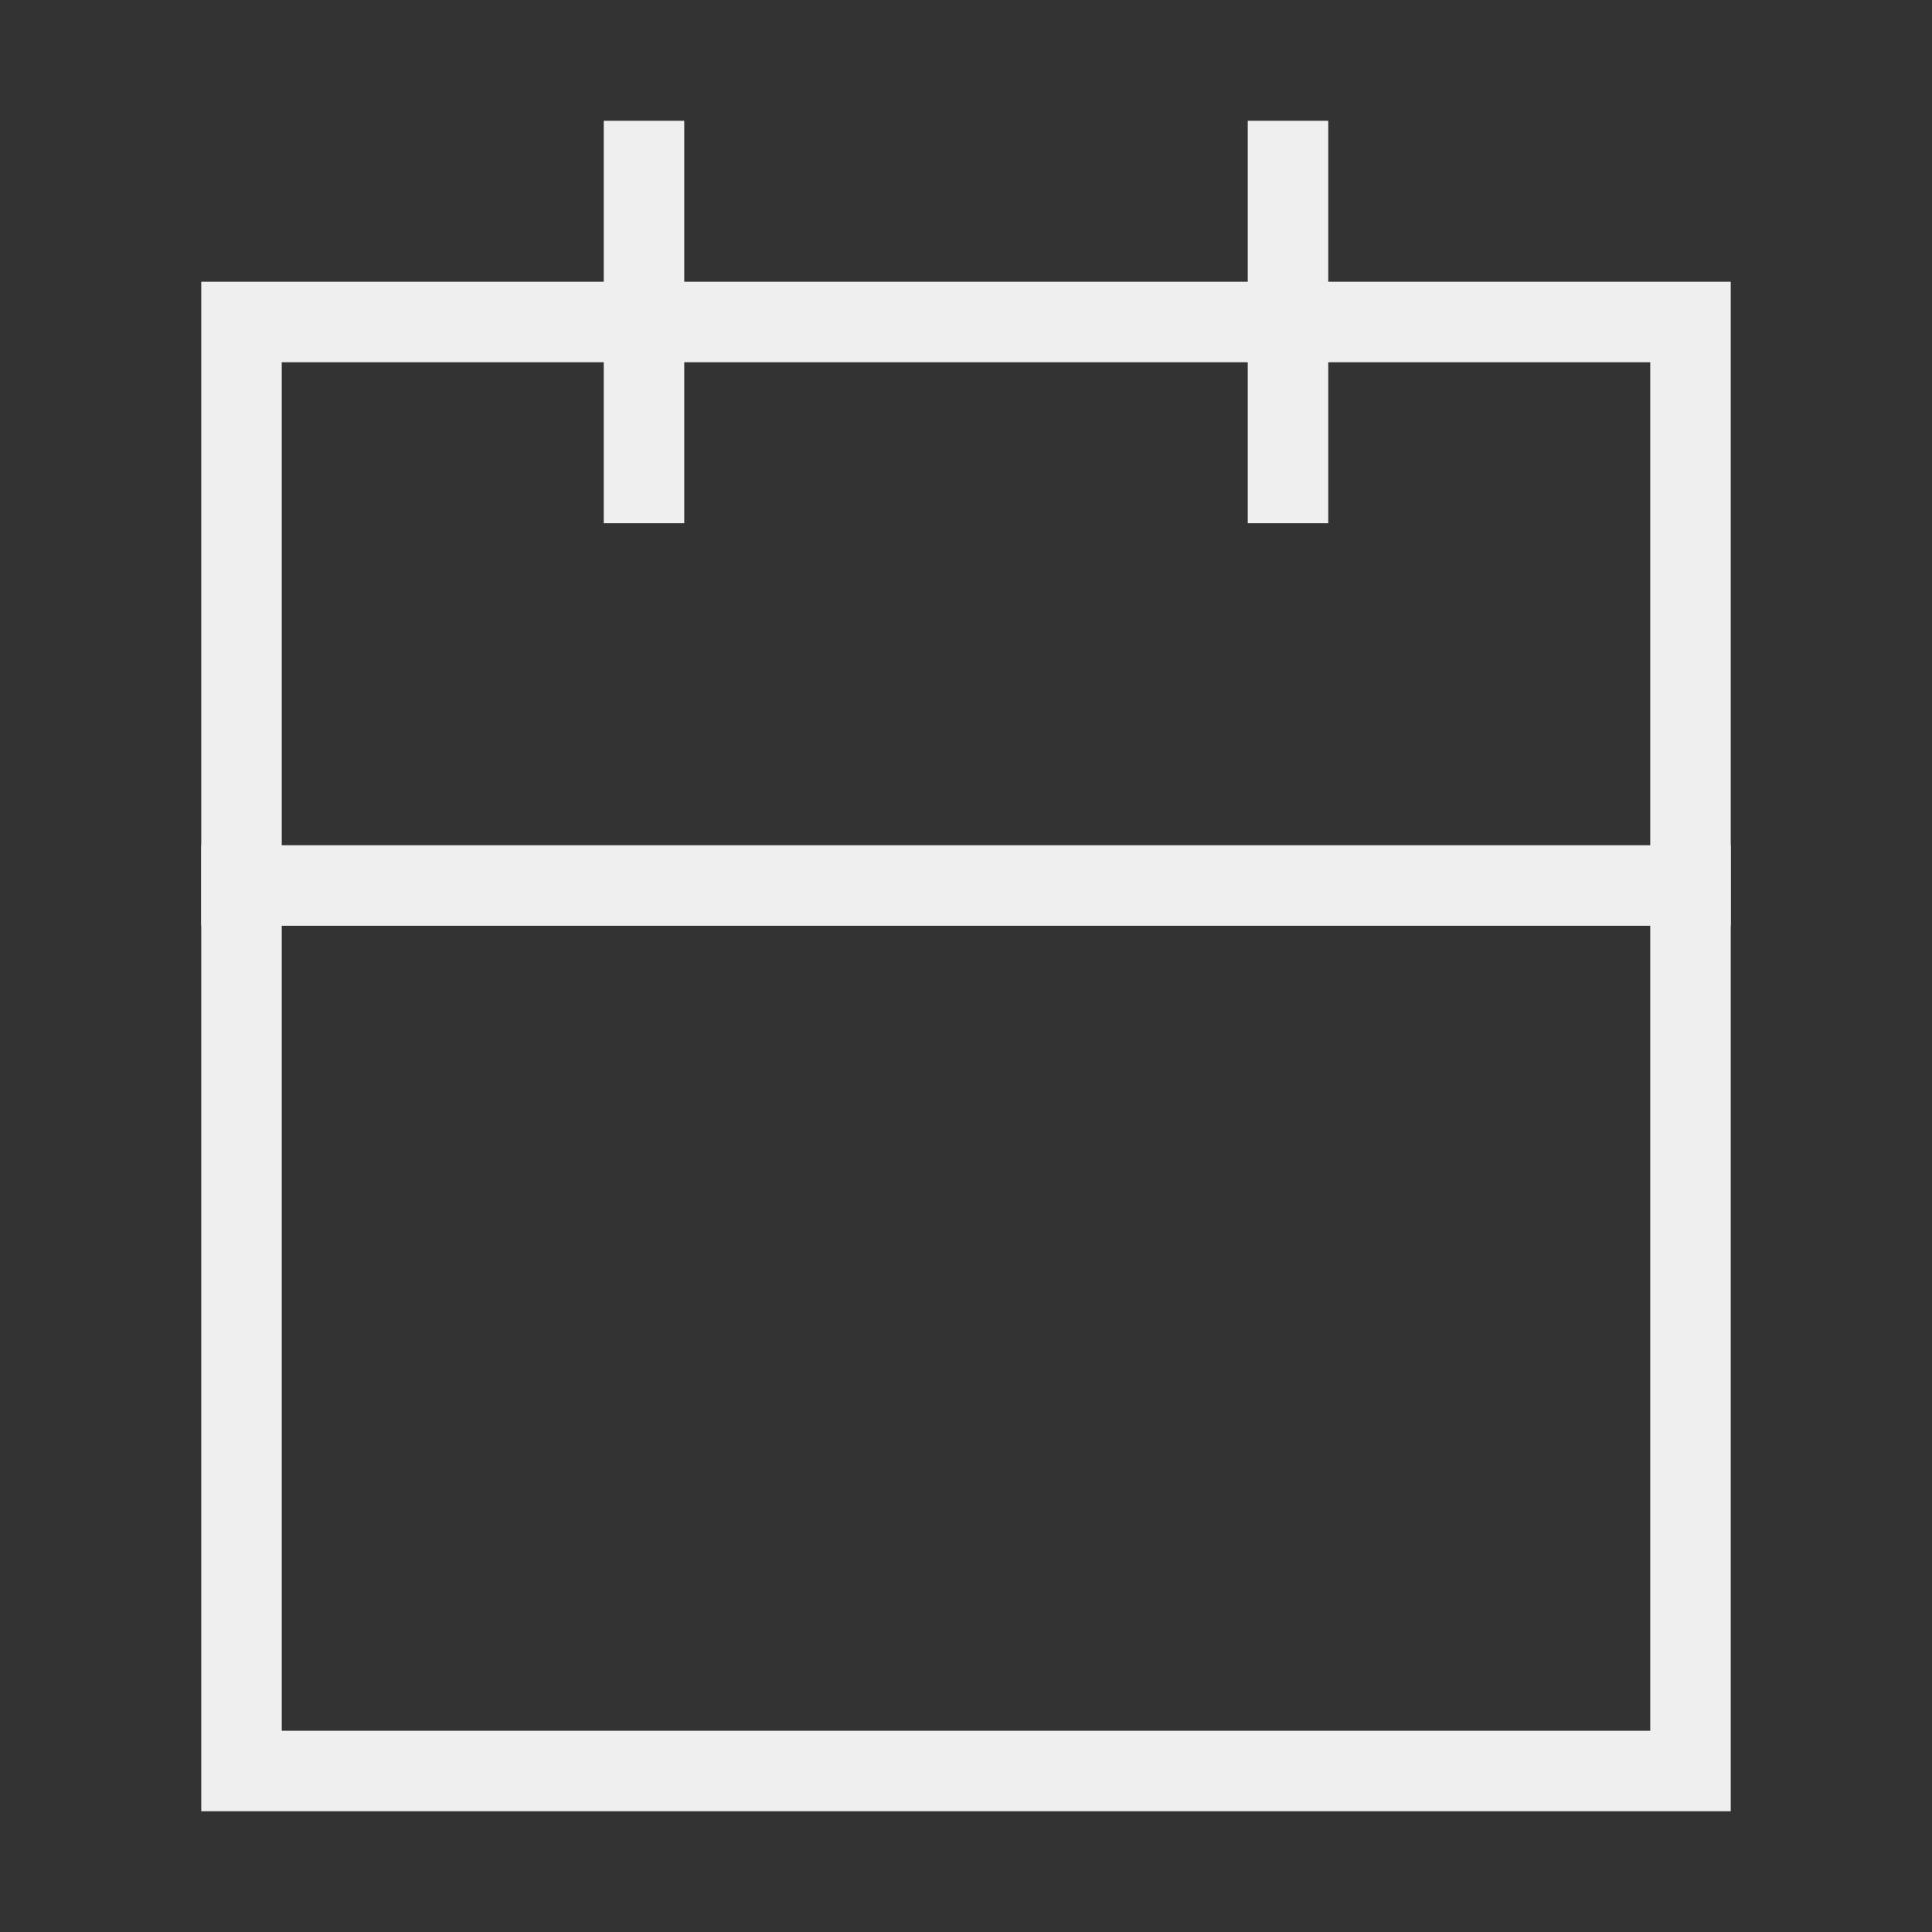 <?xml version="1.0" encoding="UTF-8"?> <svg xmlns="http://www.w3.org/2000/svg" width="24" height="24" viewBox="0 0 24 24" fill="none"><rect x="0" y="0" width="24" height="24" fill="#333333" stroke="none"/><g clip-path="url(#clip0_4017_612)"><path d="M16 2V6" stroke="#EFEFEF" stroke-linecap="square" stroke-linejoin="round"></path><path d="M8 2V6" stroke="#EFEFEF" stroke-linecap="square" stroke-linejoin="round"></path><path d="M3 11H21" stroke="#EFEFEF" stroke-linecap="square" stroke-linejoin="round"></path><rect x="3" y="4" width="18" height="18" stroke="#EFEFEF"></rect></g><defs><clipPath id="clip0_4017_612"><rect width="24" height="24" fill="white"></rect></clipPath></defs></svg> 